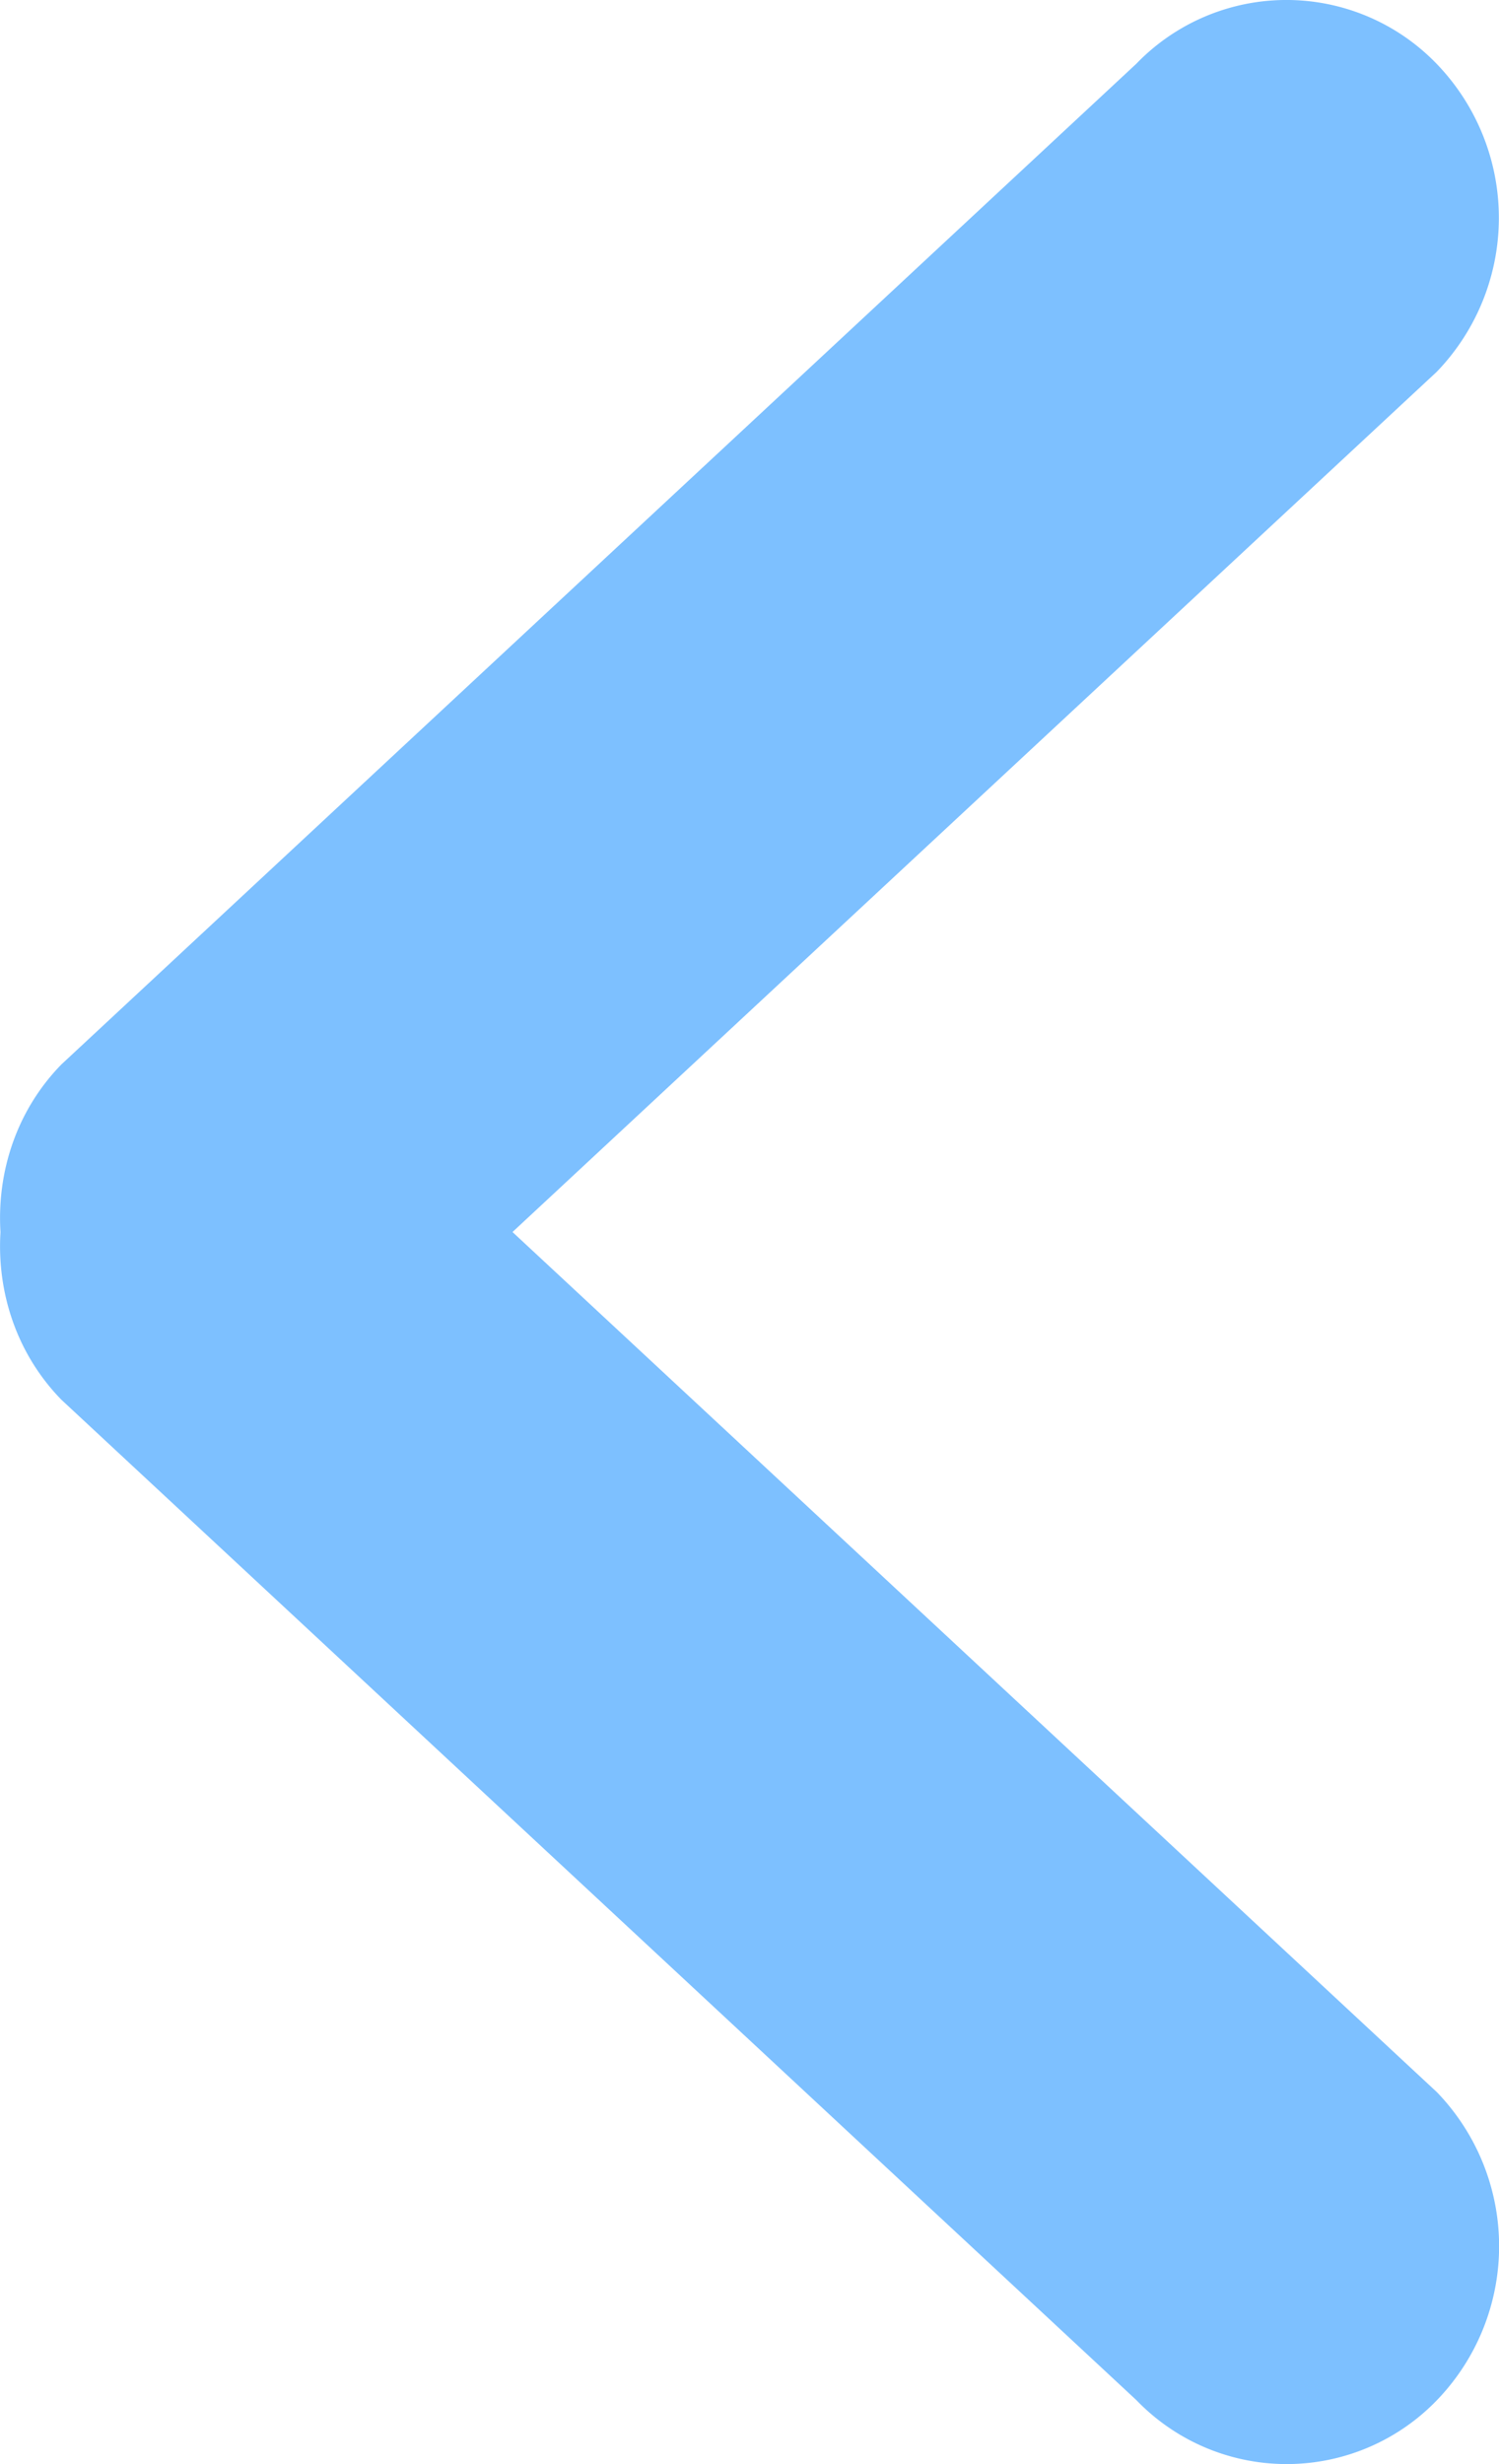 <svg width="25" height="41.071" viewBox="0 0 25 41.071" xmlns="http://www.w3.org/2000/svg">
    <path d="M8.548 20.535 23.96 6.199a3.695 3.695 0 0 0 0-5.135 3.48 3.48 0 0 0-5.01 0L1.024 17.742c-.748.766-1.077 1.79-1.016 2.795-.061 1.003.268 2.028 1.016 2.794l17.93 16.676a3.48 3.48 0 0 0 5.01 0 3.695 3.695 0 0 0 0-5.135L8.547 20.535z" fill="#7DC0FF" fill-rule="nonzero"/>
</svg>
